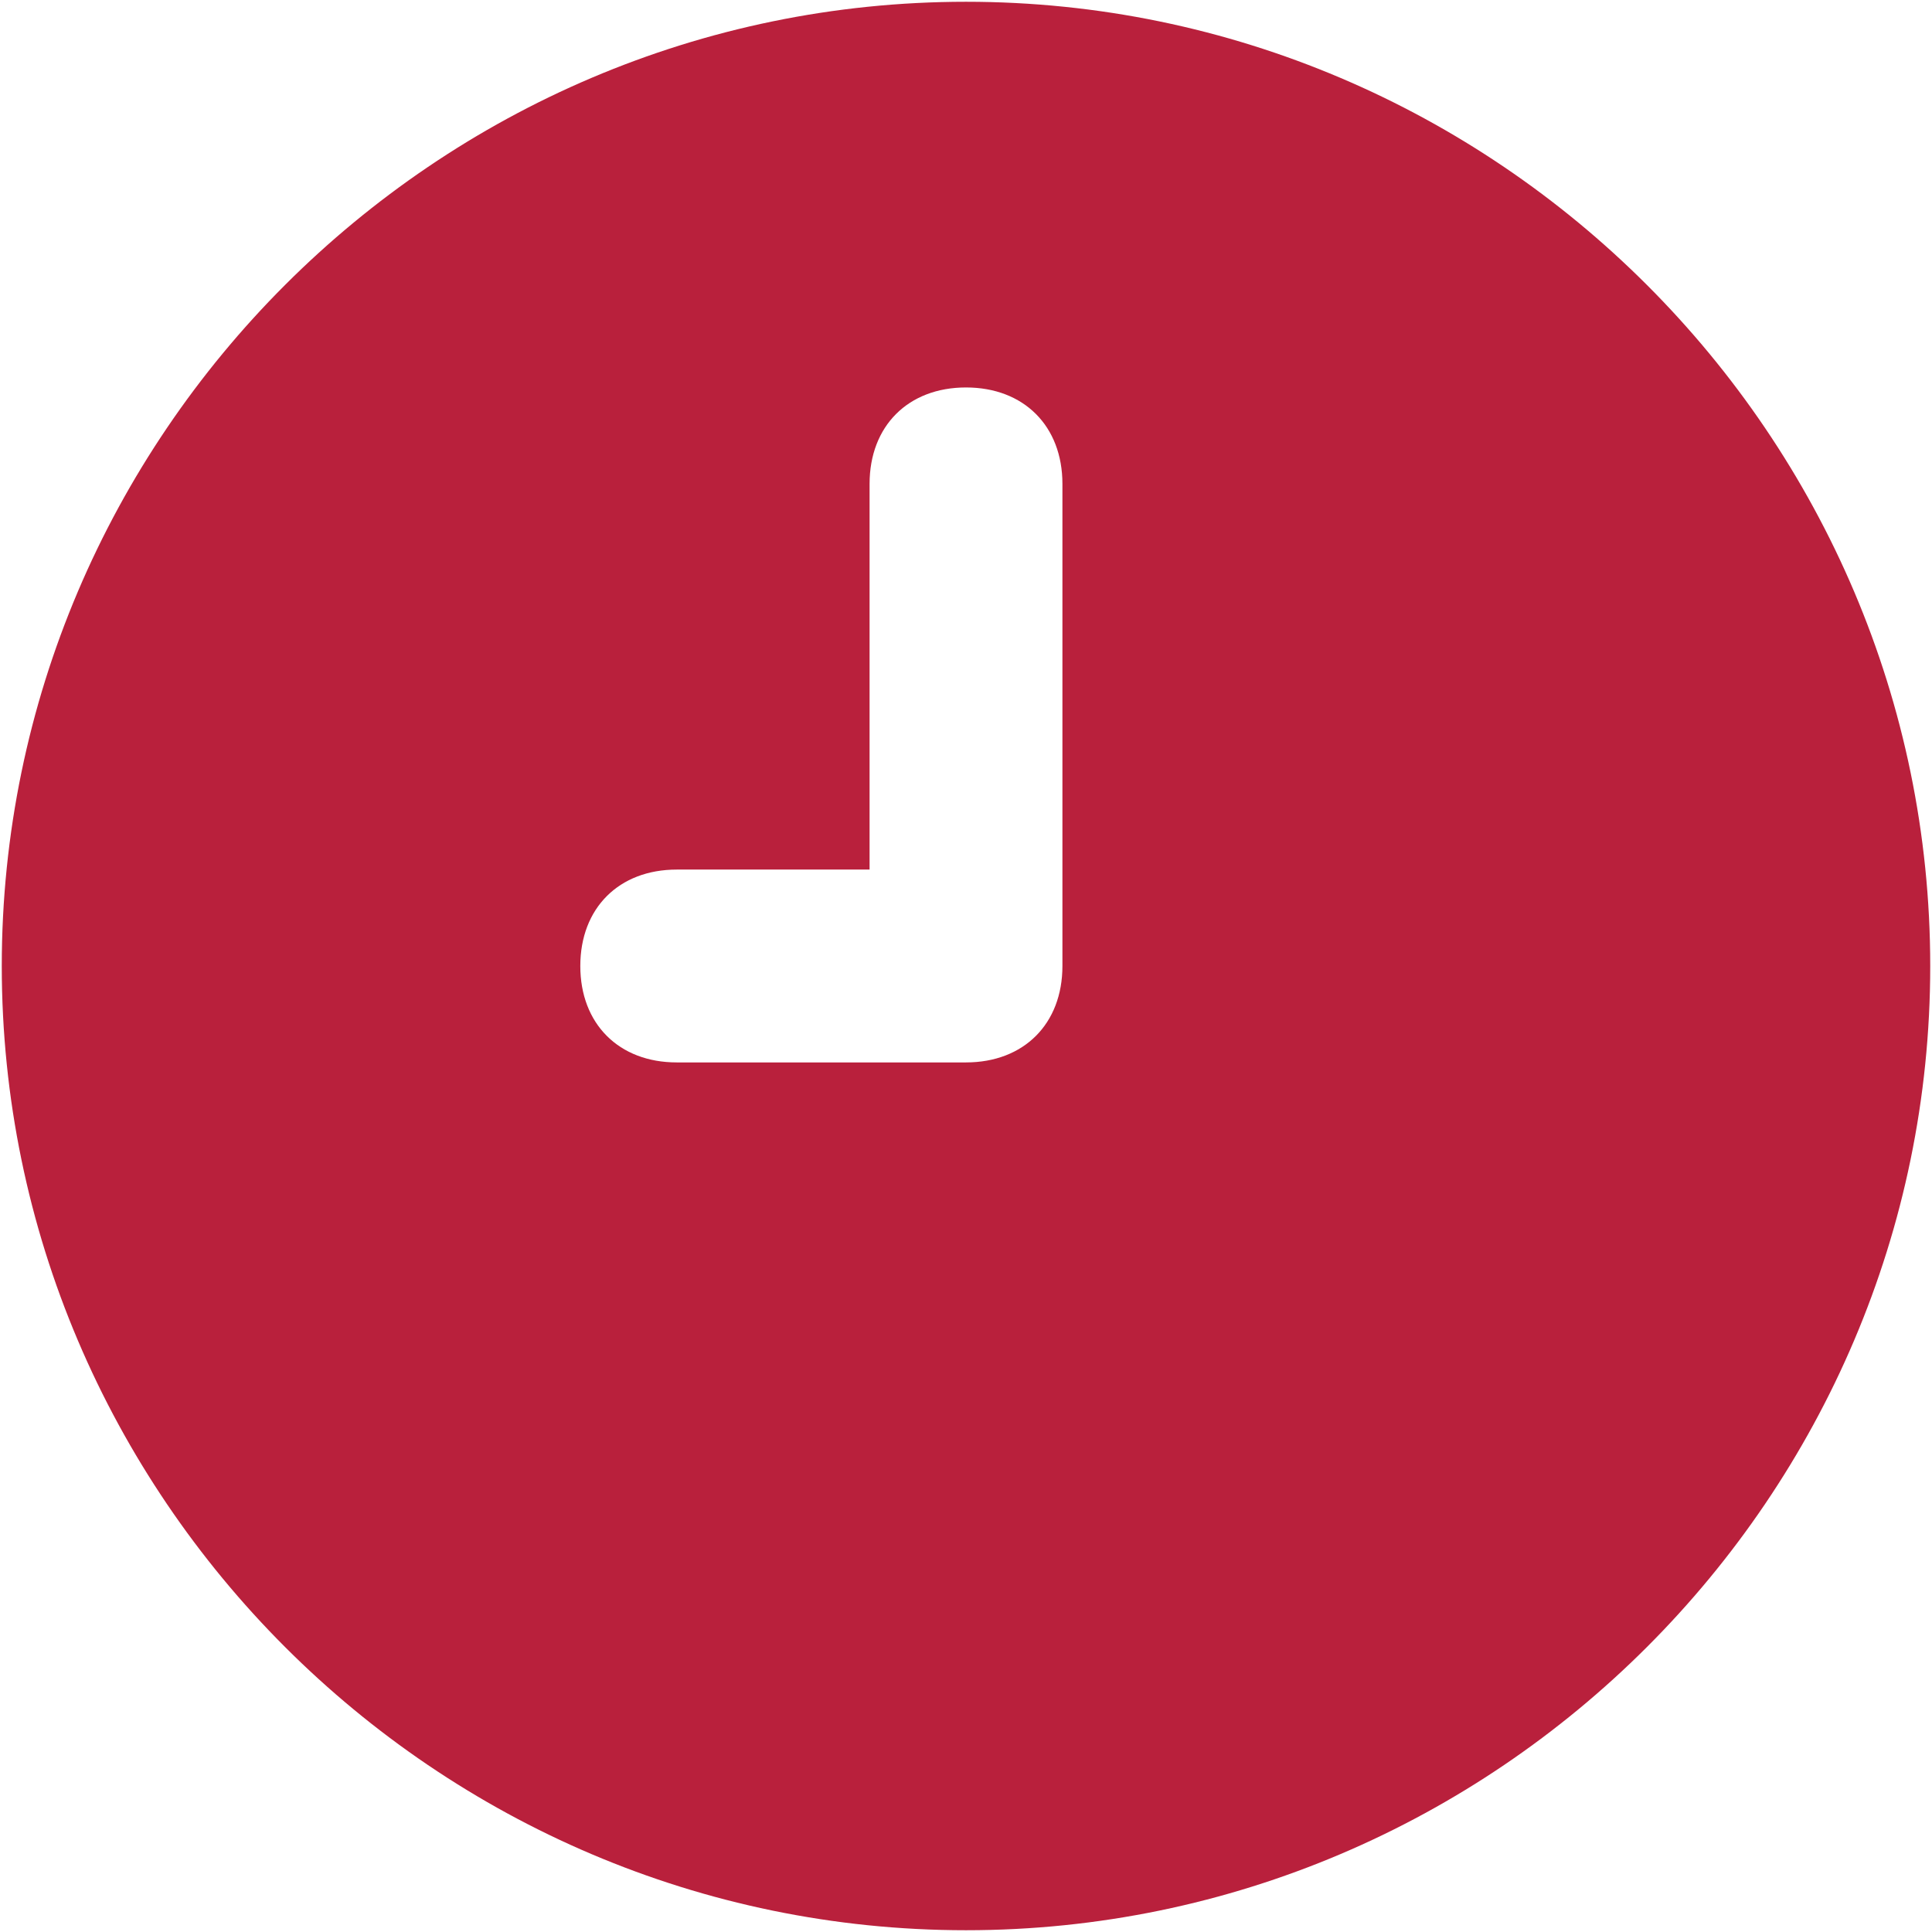 <?xml version="1.0" encoding="UTF-8"?> <svg xmlns="http://www.w3.org/2000/svg" width="273" height="273" viewBox="0 0 273 273" fill="none"><path d="M136.5 0.25C61.562 0.25 0.25 61.562 0.25 136.5C0.25 211.437 61.562 272.75 136.5 272.75C211.437 272.75 272.75 211.437 272.75 136.5C272.75 61.562 211.437 0.25 136.5 0.25ZM150.125 136.5C150.125 144.675 144.675 150.125 136.5 150.125H95.625C87.45 150.125 82 144.675 82 136.5C82 128.325 87.45 122.875 95.625 122.875H122.875V68.375C122.875 60.2 128.325 54.75 136.5 54.75C144.675 54.75 150.125 60.2 150.125 68.375V136.5Z" fill="#B9203C"></path></svg> 